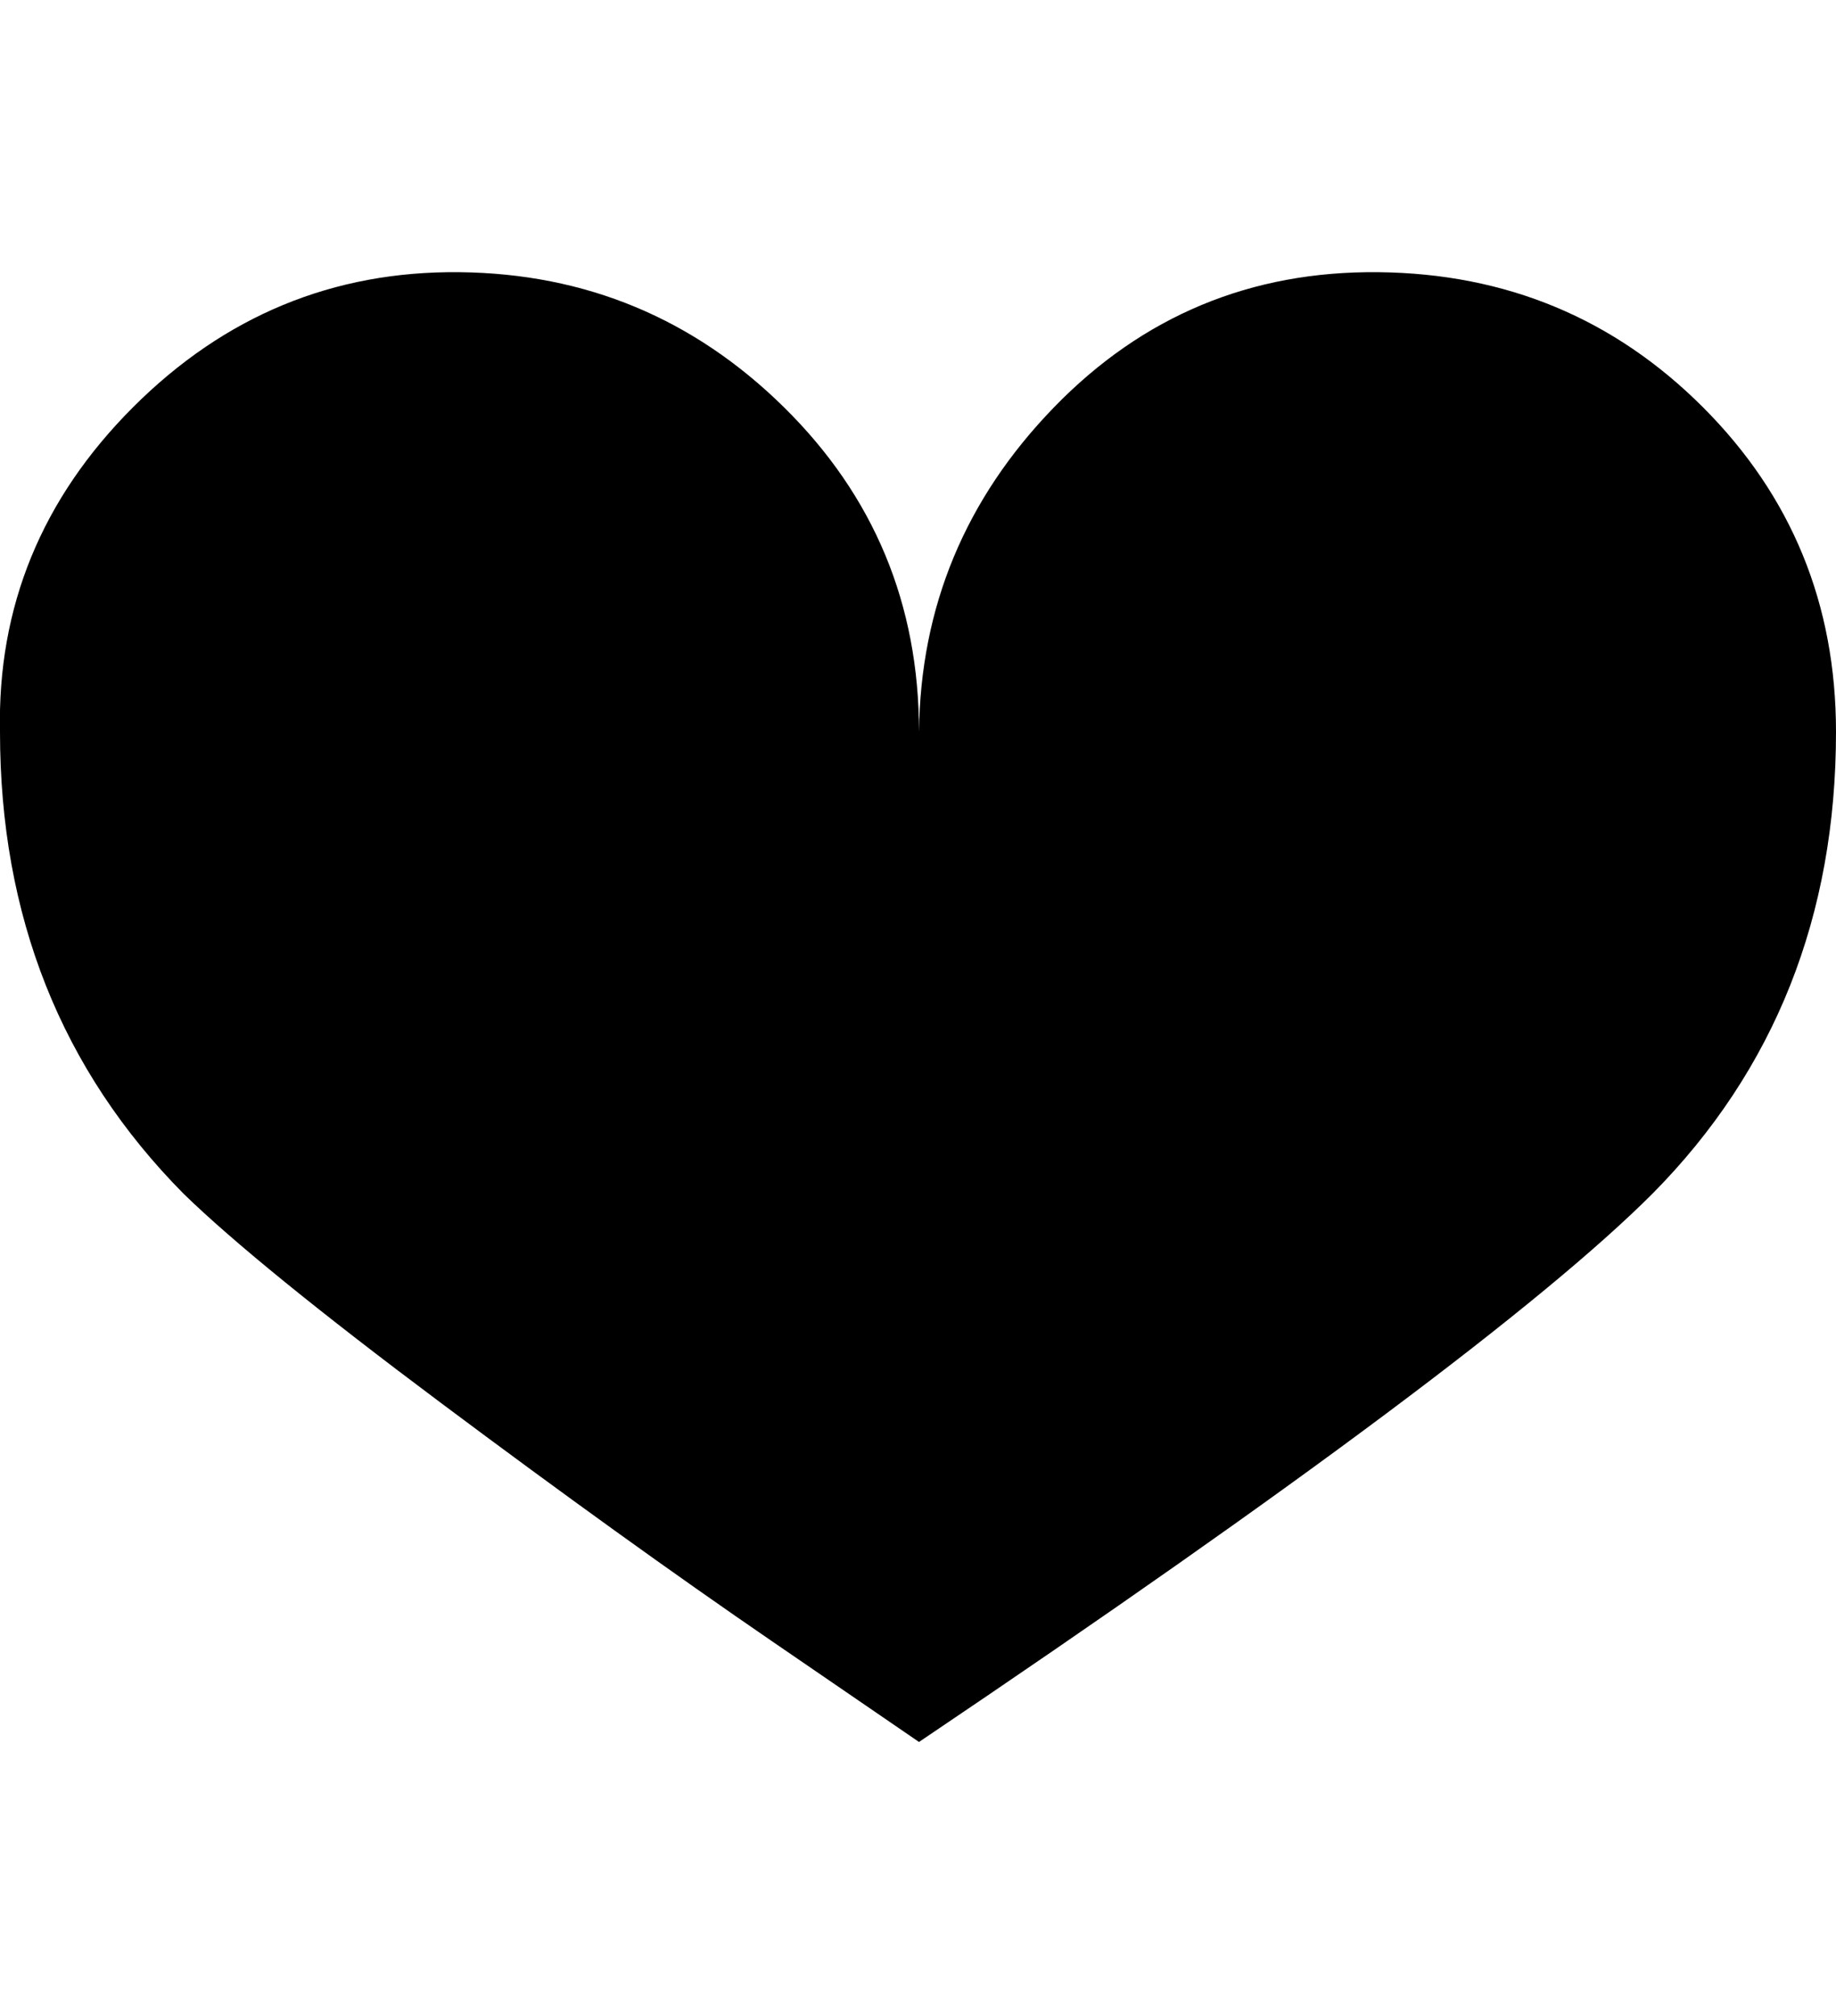 <svg xmlns="http://www.w3.org/2000/svg" viewBox="0 0 911 1000"><path d="M456 363q0-95-67-161t-161-67-162 67T0 363q0 137 91 229 37 36 128 104t164 118l73 50q282-190 364-272 91-92 91-229 0-95-66-161t-161-67-161 67-67 161z"/></svg>